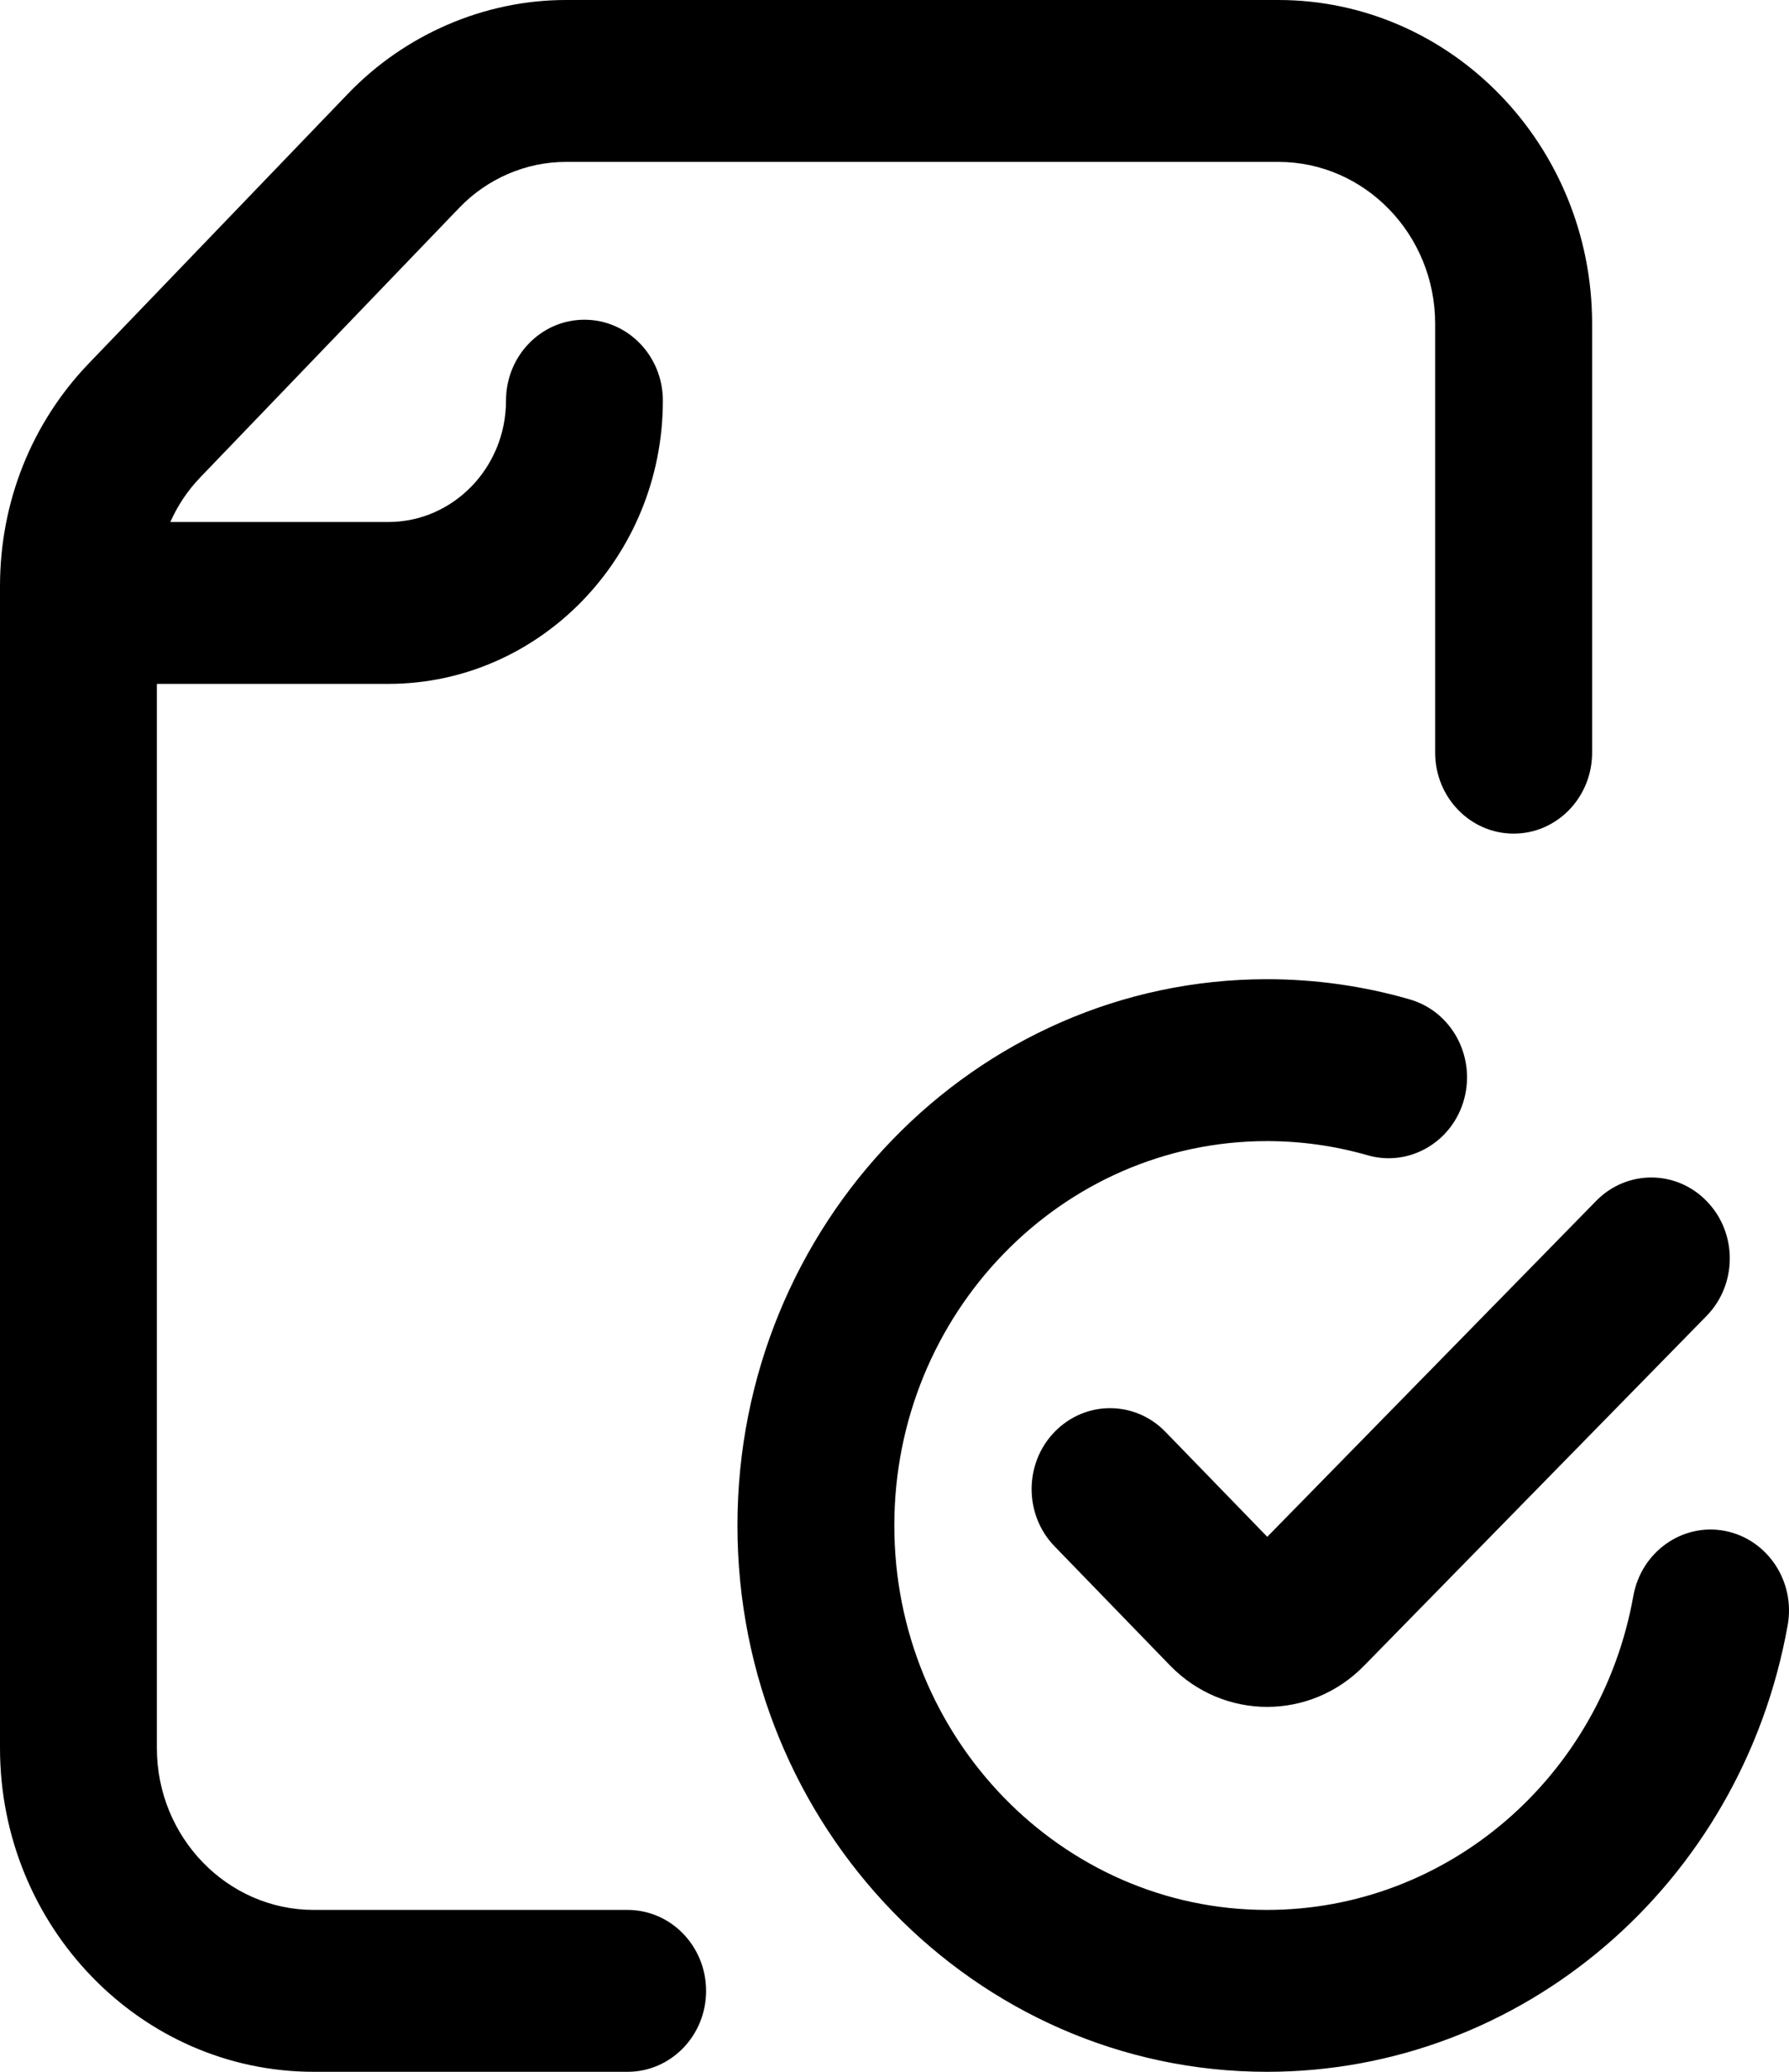 <svg width="19" height="22" viewBox="0 0 19 22" fill="none" xmlns="http://www.w3.org/2000/svg">
<path d="M18.986 17.258C18.494 20.006 16.169 22 13.456 22C10.355 22 7.832 19.398 7.832 16.199C7.832 13.001 10.355 10.398 13.456 10.398C13.97 10.398 14.48 10.47 14.971 10.612C15.415 10.739 15.673 11.213 15.55 11.671C15.426 12.128 14.966 12.395 14.523 12.267C14.178 12.168 13.818 12.117 13.456 12.117C11.274 12.117 9.498 13.948 9.498 16.199C9.498 18.45 11.274 20.281 13.456 20.281C15.365 20.281 17.002 18.878 17.347 16.946C17.431 16.479 17.866 16.17 18.318 16.256C18.77 16.343 19.07 16.791 18.986 17.258ZM6.665 20.281H3.333C2.414 20.281 1.666 19.51 1.666 18.562V7.262H4.124C5.732 7.262 7.04 5.912 7.04 4.254C7.04 3.779 6.667 3.395 6.207 3.395C5.747 3.395 5.374 3.779 5.374 4.254C5.374 4.965 4.813 5.543 4.124 5.543H1.809C1.886 5.369 1.993 5.208 2.128 5.068L4.879 2.205C5.176 1.896 5.588 1.719 6.01 1.719H13.576C14.495 1.719 15.242 2.49 15.242 3.438V7.992C15.242 8.467 15.615 8.852 16.076 8.852C16.536 8.852 16.909 8.467 16.909 7.992V3.438C16.909 1.542 15.414 0 13.576 0H6.01C5.147 0 4.303 0.363 3.696 0.995L0.944 3.858C0.335 4.492 0 5.332 0 6.224V18.562C0 20.458 1.495 22 3.333 22H6.665C7.126 22 7.499 21.615 7.499 21.141C7.499 20.666 7.126 20.281 6.665 20.281ZM12.378 15.205C12.053 14.869 11.526 14.869 11.2 15.205C10.875 15.54 10.875 16.085 11.2 16.42L12.427 17.686C12.711 17.978 13.084 18.125 13.458 18.125C13.829 18.125 14.2 17.98 14.484 17.691L18.124 13.974C18.451 13.64 18.454 13.096 18.13 12.759C17.807 12.421 17.279 12.418 16.952 12.752L13.459 16.319L12.378 15.205Z" fill="black"/>
</svg>